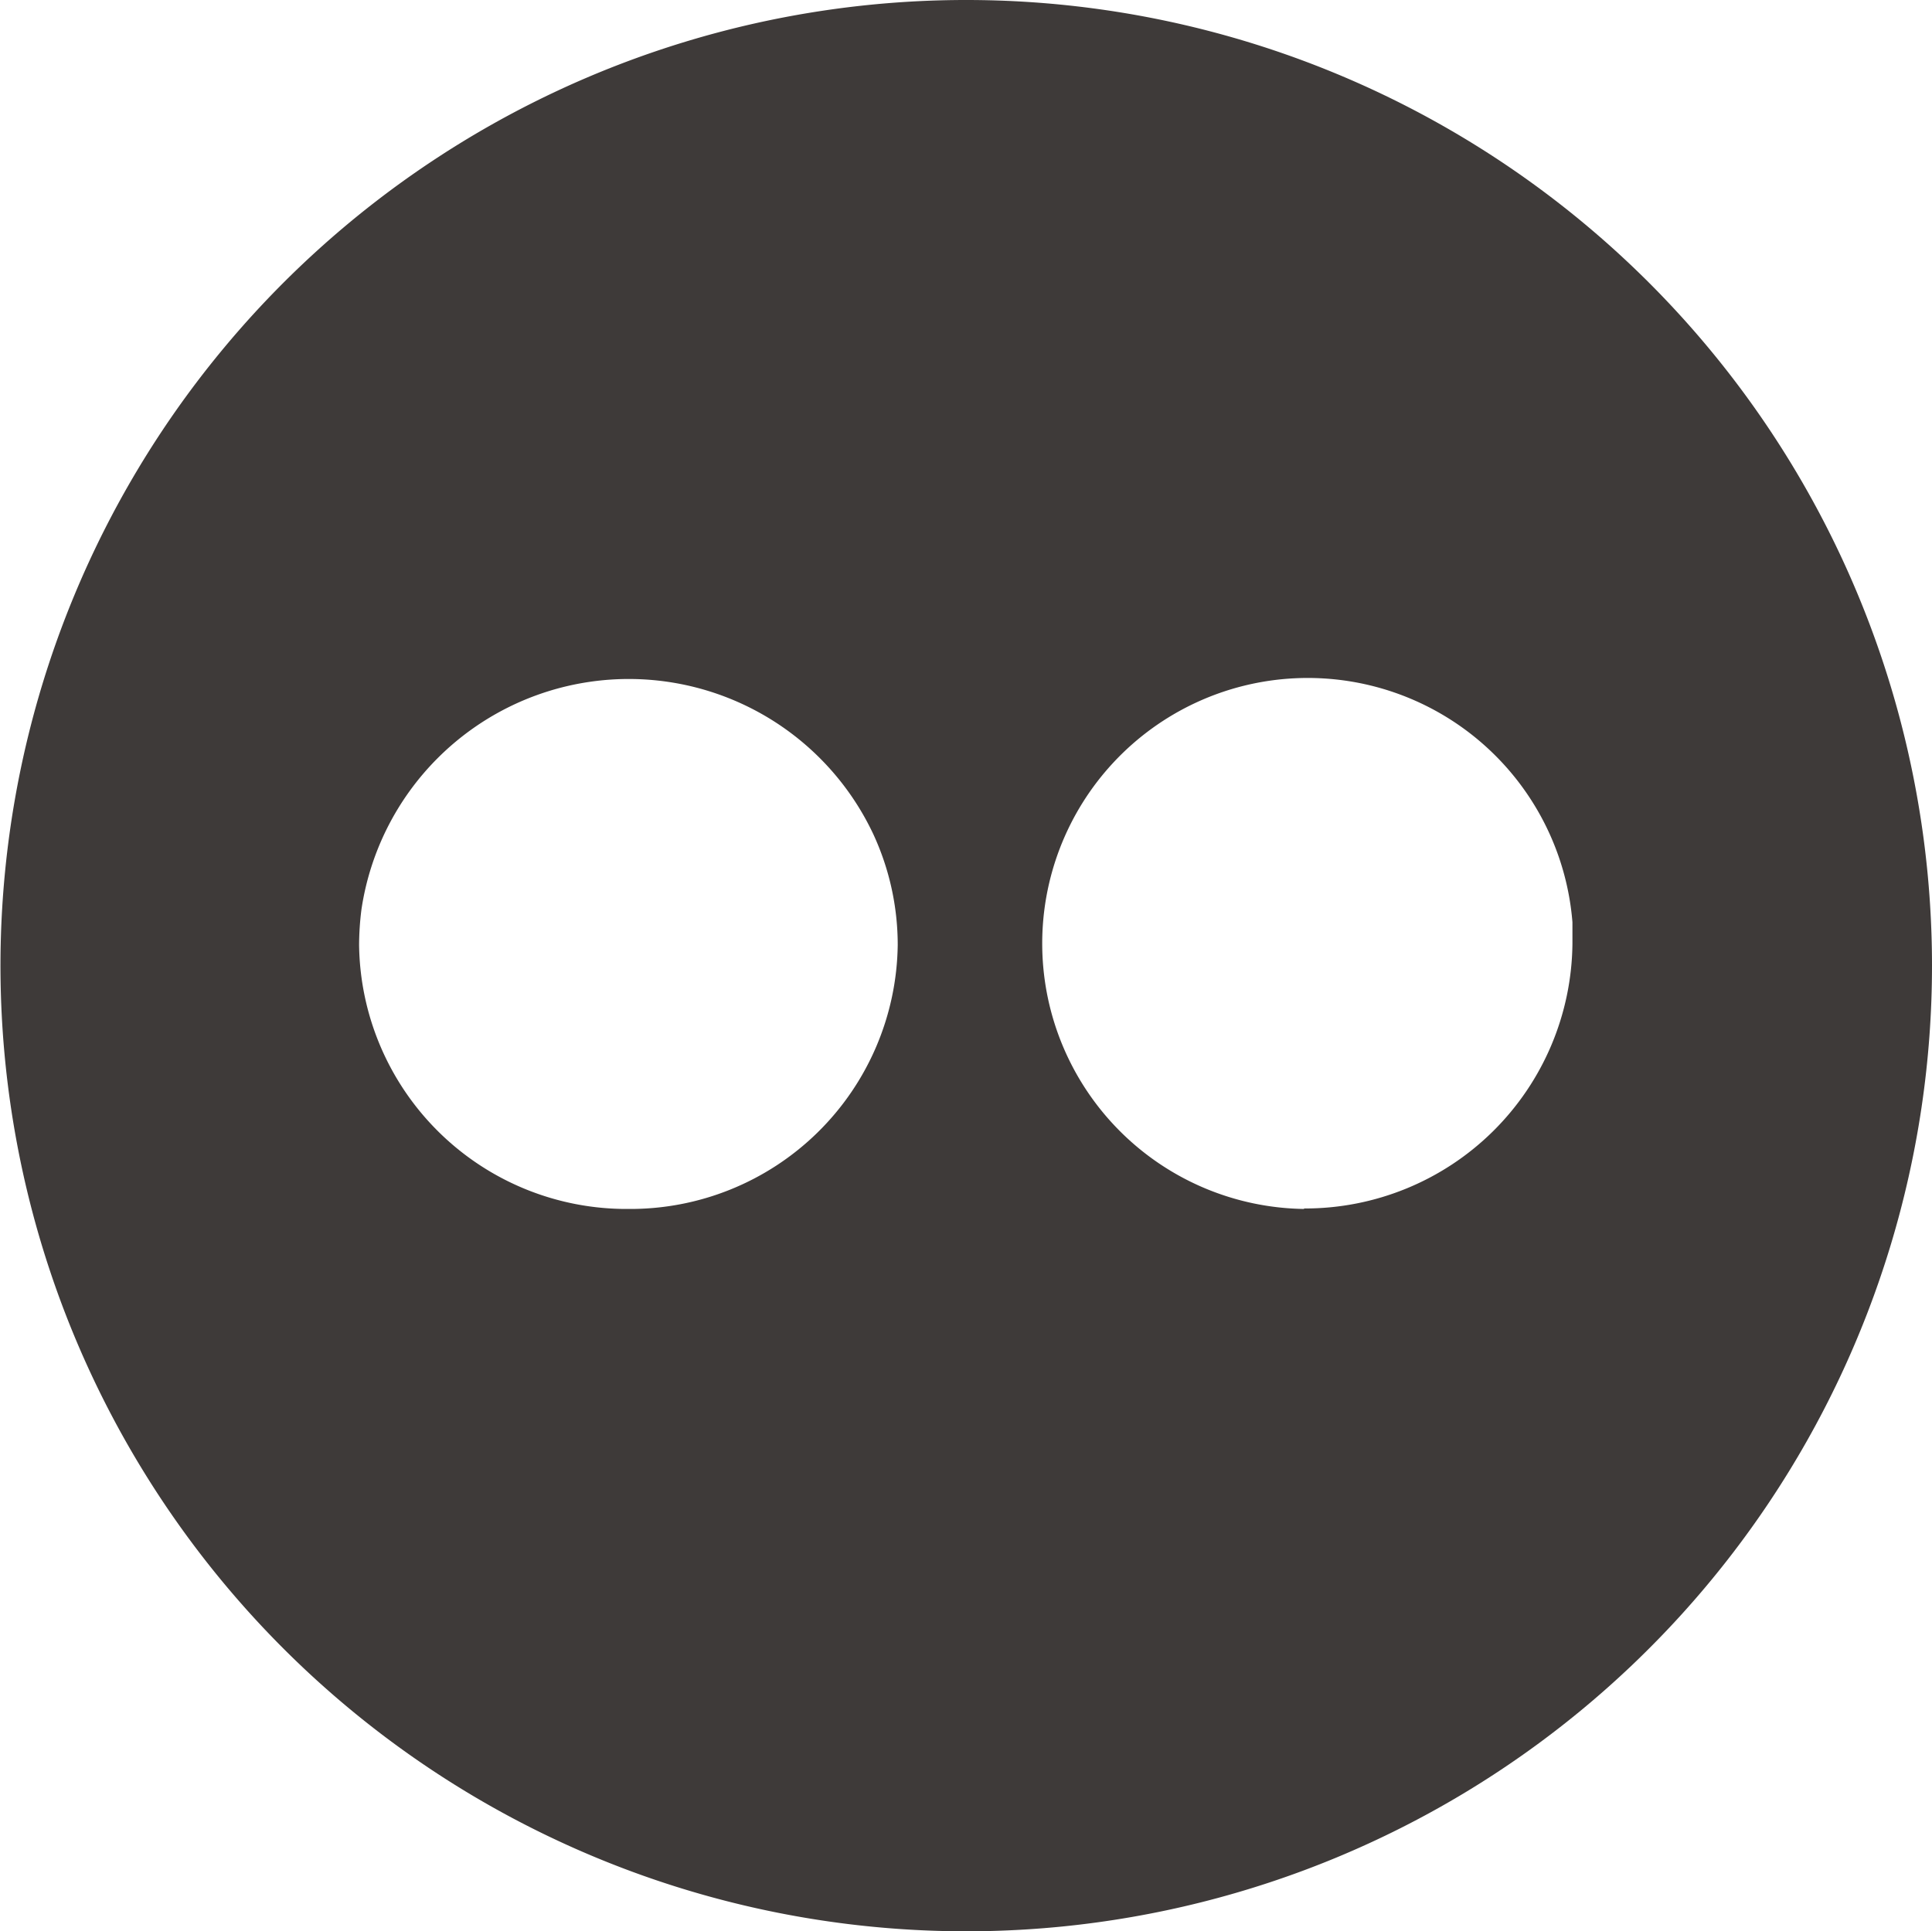 <svg xmlns="http://www.w3.org/2000/svg" viewBox="0 0 40.89 40.88"><defs><style>.cls-1{fill:#3e3a39;}</style></defs><title>flickr</title><g id="圖層_2" data-name="圖層 2"><g id="圖層_1-2" data-name="圖層 1"><path class="cls-1" d="M20.44,0A20.44,20.44,0,1,0,40.89,20.43,20.44,20.44,0,0,0,20.44,0ZM13.3,25.59A5.66,5.66,0,0,1,7.6,20a6.16,6.16,0,0,1,.05-.75,5.72,5.72,0,0,1,10.83-1.6A5.58,5.58,0,0,1,19,20,5.66,5.66,0,0,1,13.3,25.59Zm14.3,0a5.62,5.62,0,1,1,5.68-6.07c0,.15,0,.3,0,.45A5.66,5.66,0,0,1,27.6,25.58Z"/></g></g></svg>